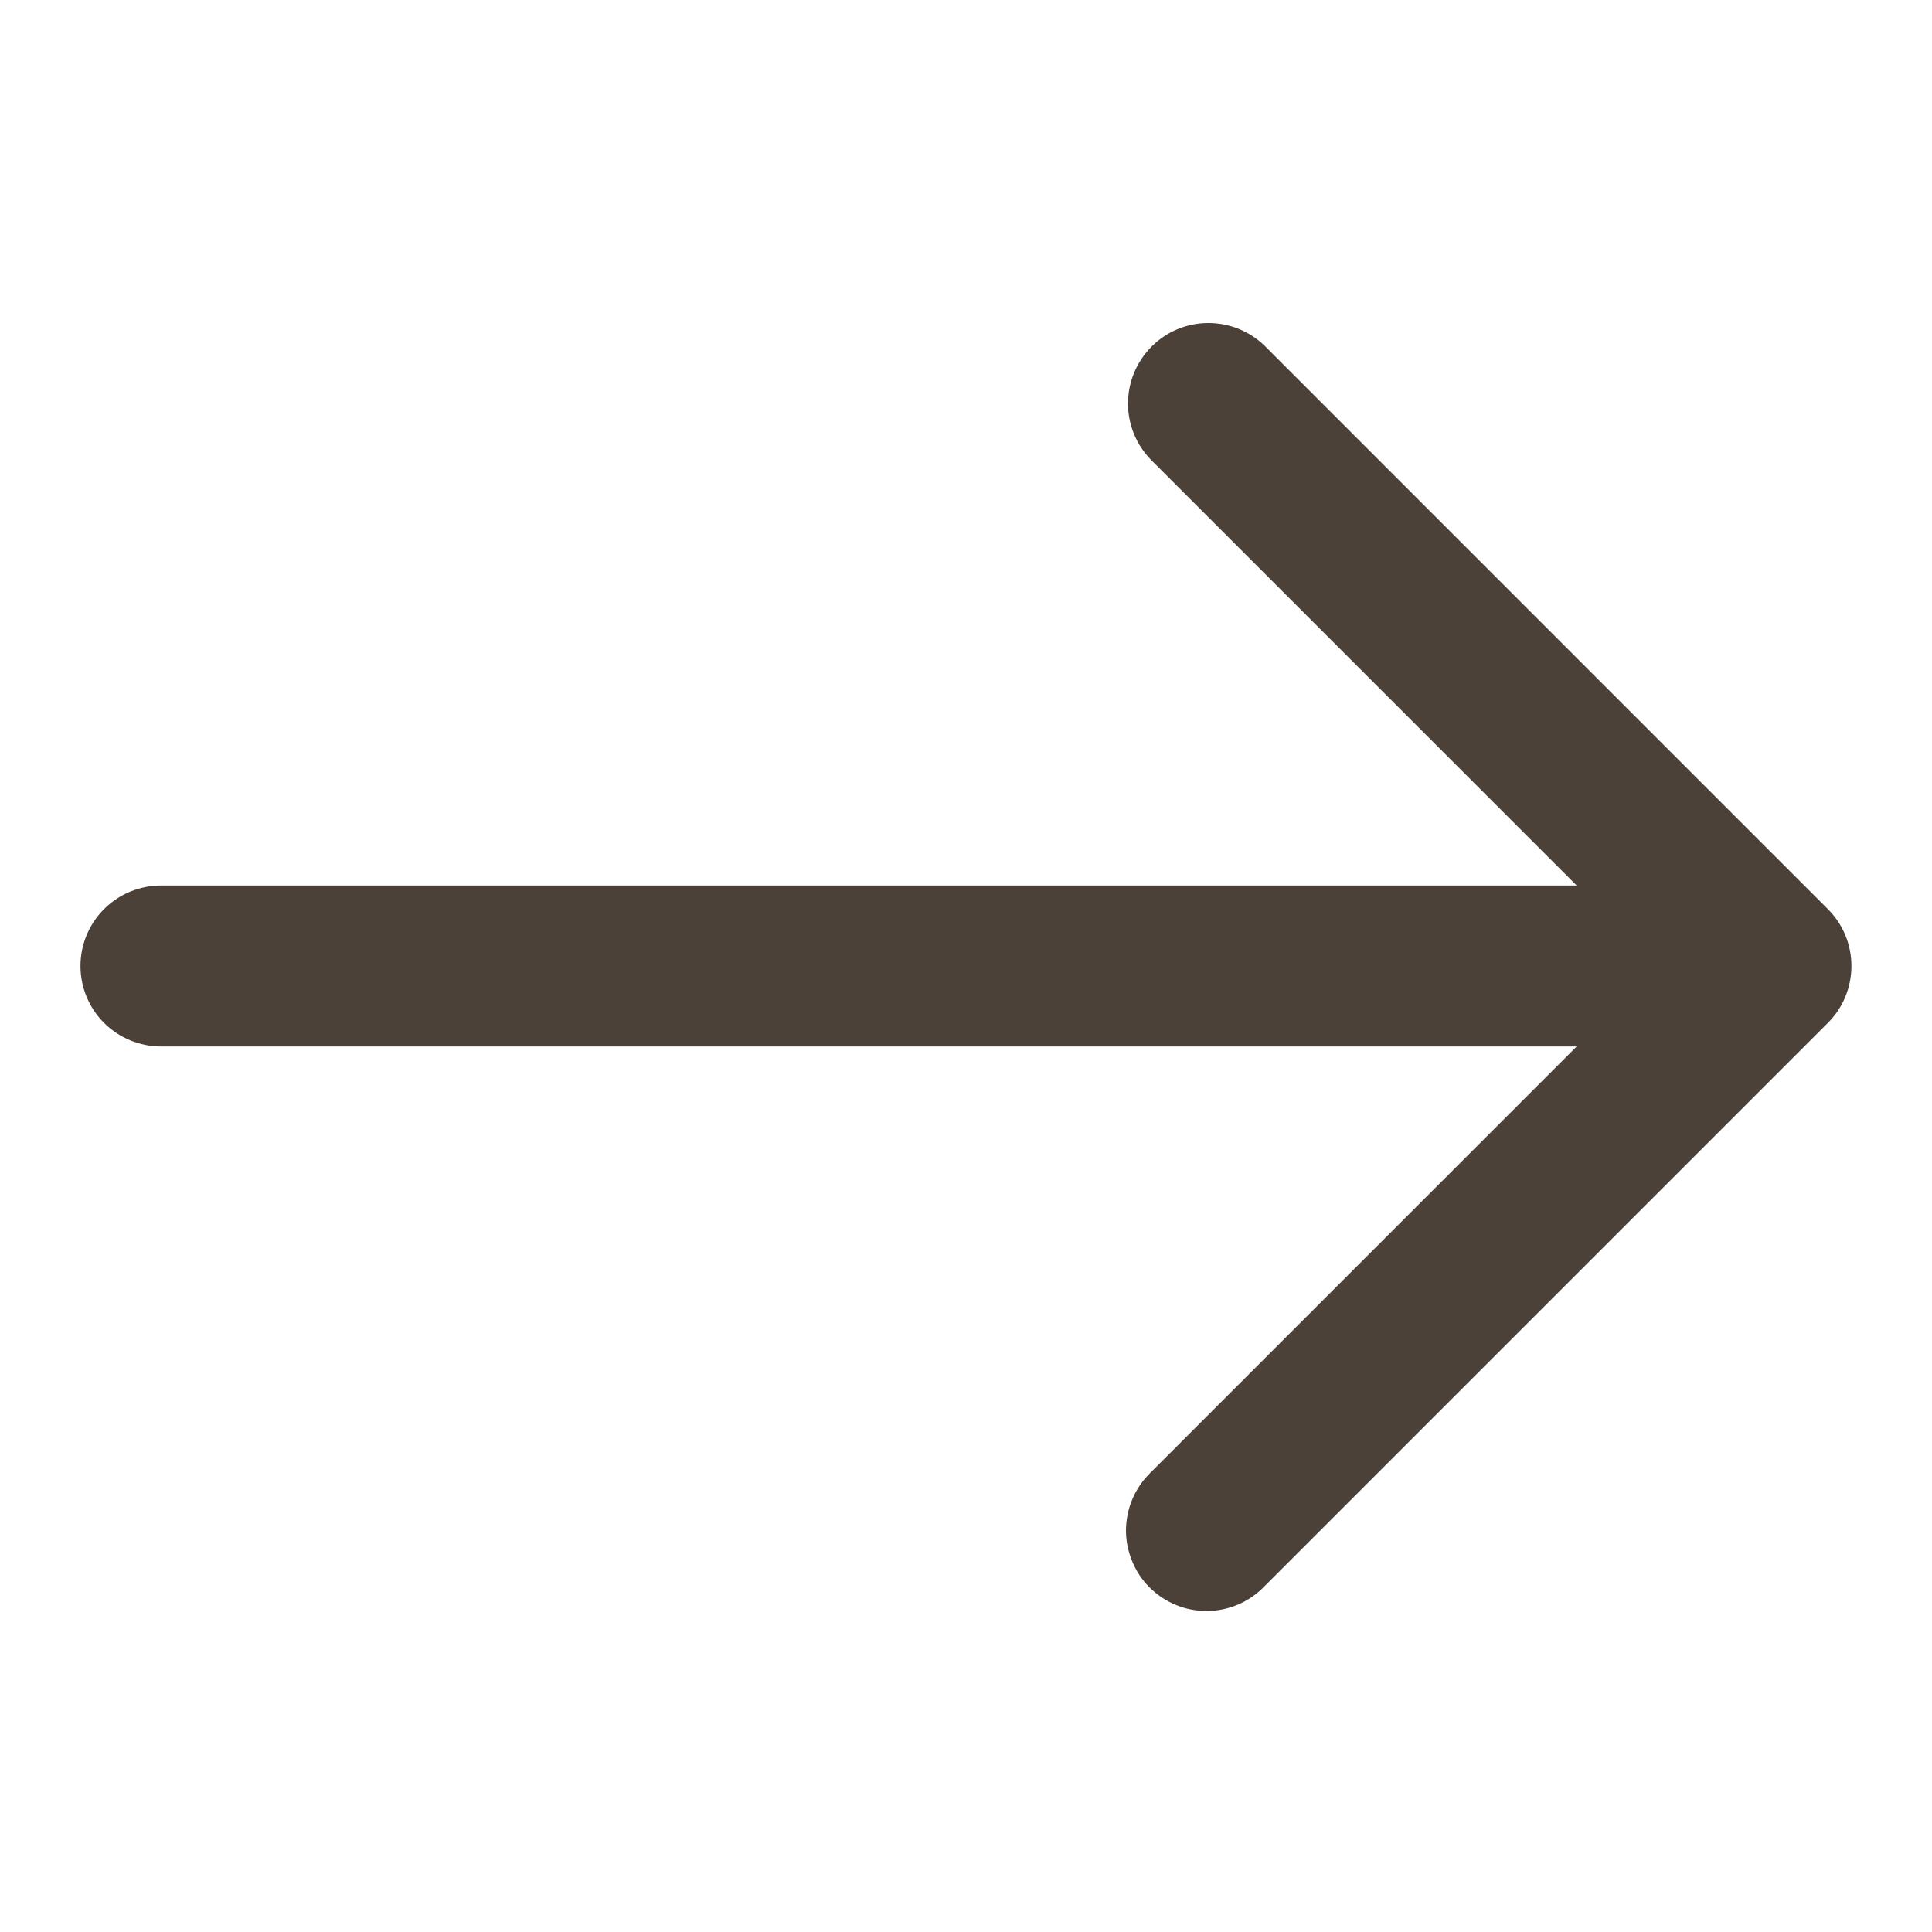<svg width="20" height="20" viewBox="0 0 20 20" fill="none" xmlns="http://www.w3.org/2000/svg">
<path d="M18.922 9.411L13.089 3.577C12.932 3.426 12.722 3.342 12.503 3.344C12.284 3.345 12.075 3.433 11.921 3.588C11.767 3.742 11.679 3.951 11.677 4.17C11.675 4.388 11.759 4.599 11.911 4.756L16.322 9.167H1.667C1.446 9.167 1.234 9.254 1.077 9.411C0.921 9.567 0.833 9.779 0.833 10C0.833 10.221 0.921 10.433 1.077 10.589C1.234 10.745 1.446 10.833 1.667 10.833H16.322L11.911 15.244C11.831 15.321 11.768 15.413 11.724 15.515C11.68 15.616 11.658 15.726 11.656 15.836C11.655 15.947 11.677 16.057 11.719 16.159C11.76 16.262 11.822 16.355 11.9 16.433C11.979 16.511 12.072 16.573 12.174 16.615C12.277 16.657 12.386 16.678 12.497 16.677C12.608 16.676 12.717 16.653 12.819 16.609C12.92 16.566 13.012 16.502 13.089 16.422L18.922 10.589C19.079 10.433 19.166 10.221 19.166 10C19.166 9.779 19.079 9.567 18.922 9.411Z" fill="#4C4139"/>
</svg>
